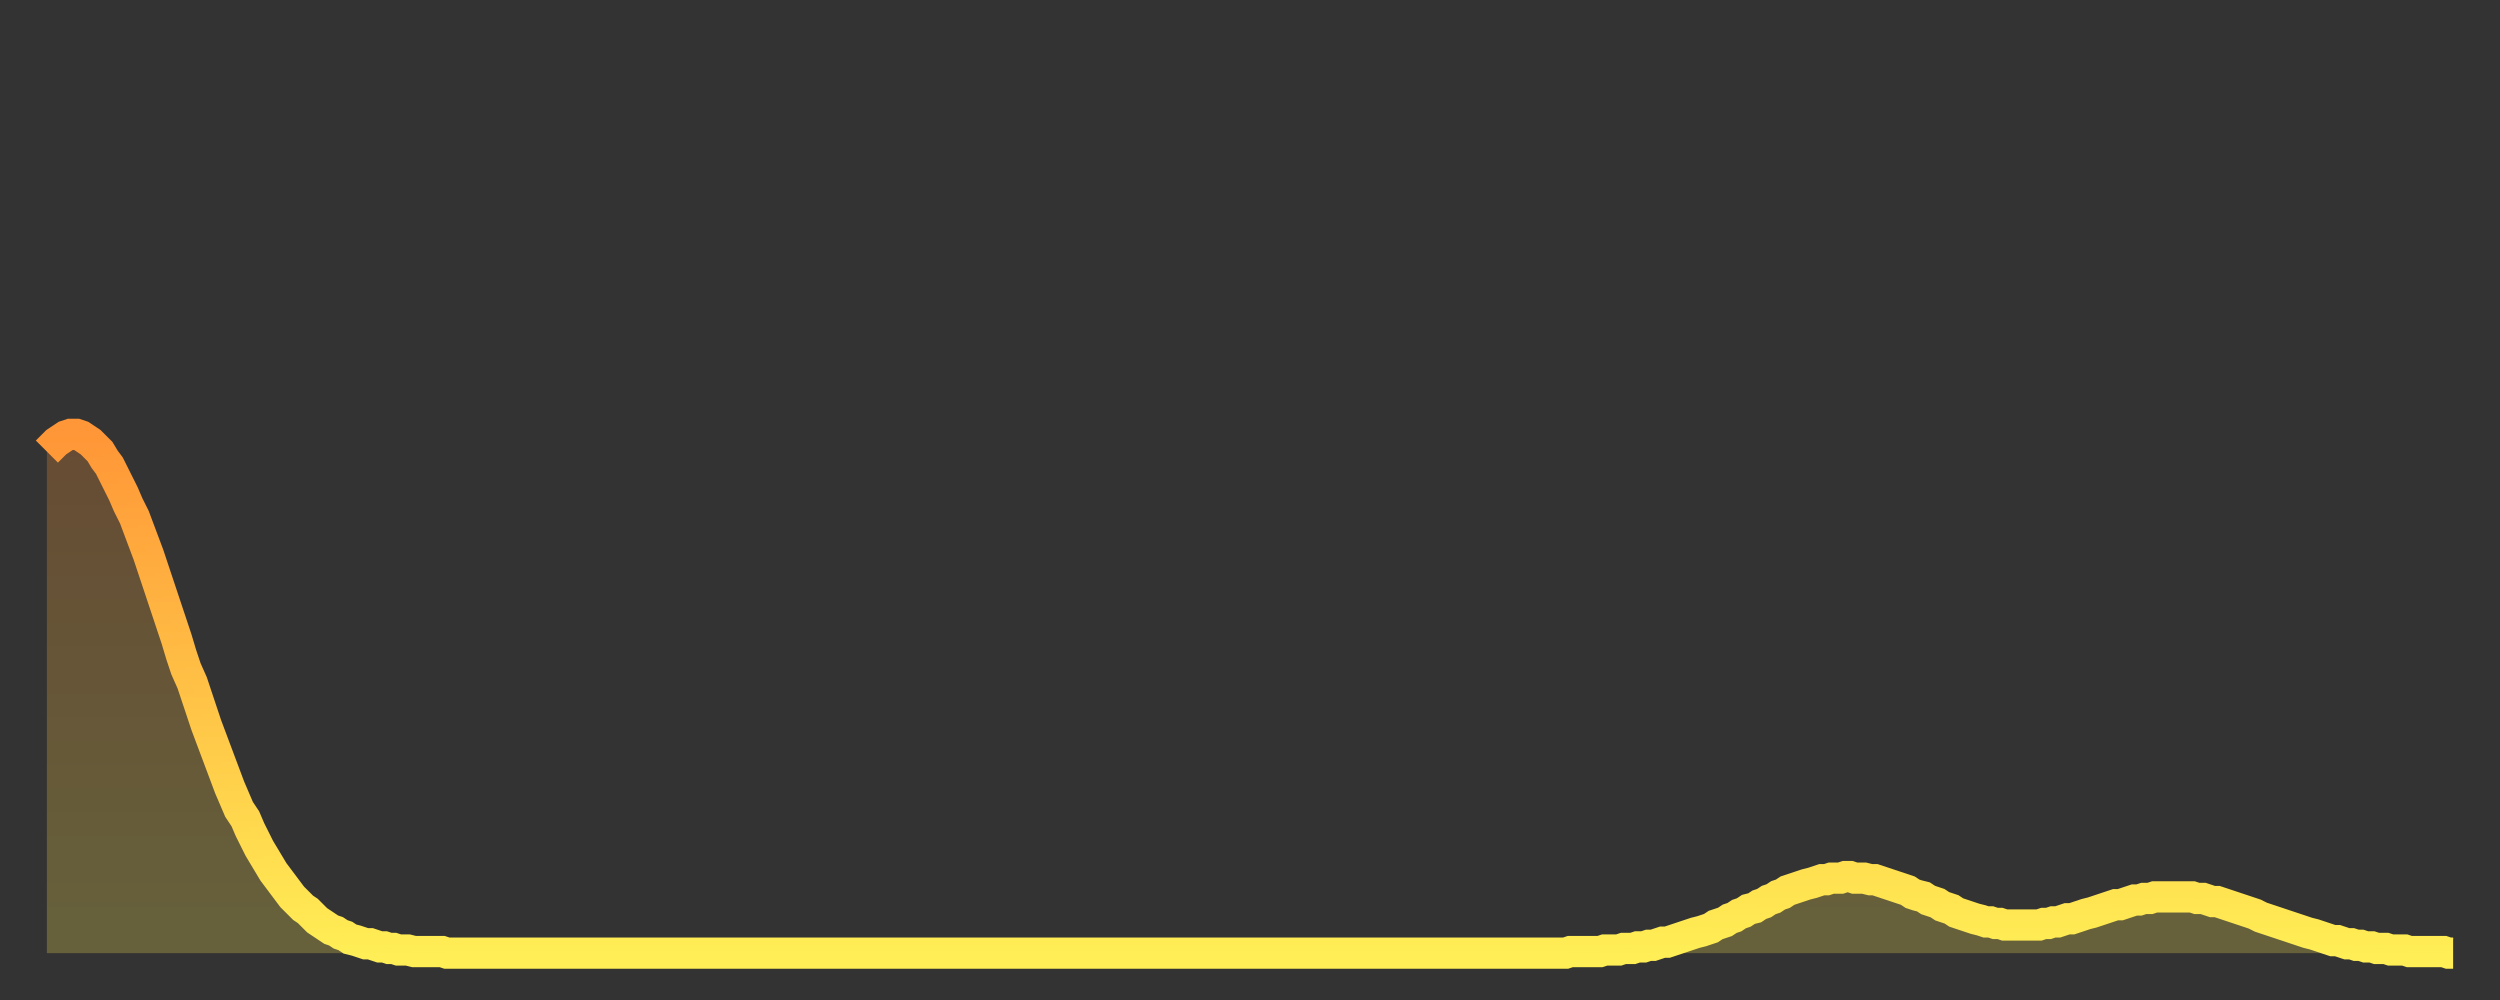 <?xml version="1.0" encoding="utf-8" ?>
<svg baseProfile="full" height="64" version="1.1" width="160" xmlns="http://www.w3.org/2000/svg" xmlns:ev="http://www.w3.org/2001/xml-events" xmlns:xlink="http://www.w3.org/1999/xlink"><rect width="100%" height="100%" fill="#333333" stroke="none"/><defs><linearGradient id="id194890" x1="0" x2="0" y1="0" y2="1"><stop offset="0%" stop-color="#ff9637" /><stop offset="50%" stop-color="#ffc246" /><stop offset="100%" stop-color="#ffee55" /></linearGradient></defs><g transform="translate(3,3)"><g><path d="M 0.0 25.9 0.3 25.6 0.6 25.3 0.9 25.1 1.2 24.9 1.5 24.8 1.9 24.8 2.2 24.9 2.5 25.1 2.8 25.3 3.1 25.6 3.4 25.9 3.7 26.4 4.0 26.8 4.3 27.4 4.6 28.0 4.9 28.6 5.2 29.3 5.6 30.1 5.9 30.9 6.2 31.7 6.5 32.5 6.8 33.4 7.1 34.3 7.4 35.2 7.7 36.1 8.0 37.0 8.3 37.9 8.6 38.9 8.9 39.8 9.3 40.7 9.6 41.6 9.9 42.5 10.2 43.4 10.5 44.2 10.8 45.0 11.1 45.8 11.4 46.6 11.7 47.4 12.0 48.1 12.3 48.8 12.7 49.4 13.0 50.1 13.3 50.7 13.6 51.3 13.9 51.8 14.2 52.3 14.5 52.8 14.8 53.2 15.1 53.6 15.4 54.0 15.7 54.4 16.0 54.7 16.4 55.1 16.7 55.3 17.0 55.6 17.3 55.9 17.6 56.1 17.9 56.3 18.2 56.5 18.5 56.6 18.8 56.8 19.1 56.9 19.4 57.1 19.8 57.2 20.1 57.3 20.4 57.4 20.7 57.4 21.0 57.5 21.3 57.6 21.6 57.6 21.9 57.7 22.2 57.7 22.5 57.8 22.8 57.8 23.1 57.8 23.5 57.9 23.8 57.9 24.1 57.9 24.4 57.9 24.7 57.9 25.0 57.9 25.3 57.9 25.6 58.0 25.9 58.0 26.2 58.0 26.5 58.0 26.8 58.0 27.2 58.0 27.5 58.0 27.8 58.0 28.1 58.0 28.4 58.0 28.7 58.0 29.0 58.0 29.3 58.0 29.6 58.0 29.9 58.0 30.2 58.0 30.6 58.0 30.9 58.0 31.2 58.0 31.5 58.0 31.8 58.0 32.1 58.0 32.4 58.0 32.7 58.0 33.0 58.0 33.3 58.0 33.6 58.0 33.9 58.0 34.3 58.0 34.6 58.0 34.9 58.0 35.2 58.0 35.5 58.0 35.8 58.0 36.1 58.0 36.4 58.0 36.7 58.0 37.0 58.0 37.3 58.0 37.7 58.0 38.0 58.0 38.3 58.0 38.6 58.0 38.9 58.0 39.2 58.0 39.5 58.0 39.8 58.0 40.1 58.0 40.4 58.0 40.7 58.0 41.0 58.0 41.4 58.0 41.7 58.0 42.0 58.0 42.3 58.0 42.6 58.0 42.9 58.0 43.2 58.0 43.5 58.0 43.8 58.0 44.1 58.0 44.4 58.0 44.7 58.0 45.1 58.0 45.4 58.0 45.7 58.0 46.0 58.0 46.3 58.0 46.6 58.0 46.9 58.0 47.2 58.0 47.5 58.0 47.8 58.0 48.1 58.0 48.5 58.0 48.8 58.0 49.1 58.0 49.4 58.0 49.7 58.0 50.0 58.0 50.3 58.0 50.6 58.0 50.9 58.0 51.2 58.0 51.5 58.0 51.8 58.0 52.2 58.0 52.5 58.0 52.8 58.0 53.1 58.0 53.4 58.0 53.7 58.0 54.0 58.0 54.3 58.0 54.6 58.0 54.9 58.0 55.2 58.0 55.6 58.0 55.9 58.0 56.2 58.0 56.5 58.0 56.8 58.0 57.1 58.0 57.4 58.0 57.7 58.0 58.0 58.0 58.3 58.0 58.6 58.0 58.9 58.0 59.3 58.0 59.6 58.0 59.9 58.0 60.2 58.0 60.5 58.0 60.8 58.0 61.1 58.0 61.4 58.0 61.7 58.0 62.0 58.0 62.3 58.0 62.6 58.0 63.0 58.0 63.3 58.0 63.6 58.0 63.9 58.0 64.2 58.0 64.5 58.0 64.8 58.0 65.1 58.0 65.4 58.0 65.7 58.0 66.0 58.0 66.4 58.0 66.7 58.0 67.0 58.0 67.3 58.0 67.6 58.0 67.9 58.0 68.2 58.0 68.5 58.0 68.8 58.0 69.1 58.0 69.4 58.0 69.7 58.0 70.1 58.0 70.4 58.0 70.7 58.0 71.0 58.0 71.3 58.0 71.6 58.0 71.9 58.0 72.2 58.0 72.5 58.0 72.8 58.0 73.1 58.0 73.5 58.0 73.8 58.0 74.1 58.0 74.4 58.0 74.7 58.0 75.0 58.0 75.3 58.0 75.6 58.0 75.9 58.0 76.2 58.0 76.5 58.0 76.8 58.0 77.2 58.0 77.5 58.0 77.8 58.0 78.1 58.0 78.4 58.0 78.7 58.0 79.0 58.0 79.3 58.0 79.6 58.0 79.9 58.0 80.2 58.0 80.5 58.0 80.9 58.0 81.2 58.0 81.5 58.0 81.8 58.0 82.1 58.0 82.4 58.0 82.7 58.0 83.0 58.0 83.3 58.0 83.6 58.0 83.9 58.0 84.3 58.0 84.6 58.0 84.9 58.0 85.2 58.0 85.5 58.0 85.8 58.0 86.1 58.0 86.4 58.0 86.7 58.0 87.0 58.0 87.3 58.0 87.6 58.0 88.0 58.0 88.3 58.0 88.6 58.0 88.9 58.0 89.2 58.0 89.5 58.0 89.8 58.0 90.1 58.0 90.4 58.0 90.7 58.0 91.0 58.0 91.4 58.0 91.7 58.0 92.0 58.0 92.3 58.0 92.6 58.0 92.9 58.0 93.2 58.0 93.5 58.0 93.8 58.0 94.1 58.0 94.4 58.0 94.7 58.0 95.1 58.0 95.4 58.0 95.7 58.0 96.0 58.0 96.3 58.0 96.6 58.0 96.9 58.0 97.2 58.0 97.5 57.9 97.8 57.9 98.1 57.9 98.4 57.9 98.8 57.9 99.1 57.9 99.4 57.9 99.7 57.8 100.0 57.8 100.3 57.8 100.6 57.8 100.9 57.7 101.2 57.7 101.5 57.7 101.8 57.6 102.2 57.6 102.5 57.5 102.8 57.5 103.1 57.4 103.4 57.3 103.7 57.3 104.0 57.2 104.3 57.1 104.6 57.0 104.9 56.9 105.2 56.8 105.5 56.7 105.9 56.6 106.2 56.5 106.5 56.4 106.8 56.2 107.1 56.1 107.4 56.0 107.7 55.8 108.0 55.7 108.3 55.5 108.6 55.4 108.9 55.2 109.3 55.1 109.6 54.9 109.9 54.8 110.2 54.6 110.5 54.5 110.8 54.3 111.1 54.2 111.4 54.0 111.7 53.9 112.0 53.8 112.3 53.7 112.6 53.6 113.0 53.5 113.3 53.4 113.6 53.3 113.9 53.3 114.2 53.2 114.5 53.2 114.8 53.2 115.1 53.1 115.4 53.1 115.7 53.2 116.0 53.2 116.3 53.2 116.7 53.3 117.0 53.3 117.3 53.4 117.6 53.5 117.9 53.6 118.2 53.7 118.5 53.8 118.8 53.9 119.1 54.0 119.4 54.2 119.7 54.3 120.1 54.4 120.4 54.6 120.7 54.7 121.0 54.8 121.3 55.0 121.6 55.1 121.9 55.2 122.2 55.4 122.5 55.5 122.8 55.6 123.1 55.7 123.4 55.8 123.8 55.9 124.1 56.0 124.4 56.0 124.7 56.1 125.0 56.1 125.3 56.2 125.6 56.2 125.9 56.2 126.2 56.2 126.5 56.2 126.8 56.2 127.2 56.2 127.5 56.2 127.8 56.1 128.1 56.1 128.4 56.0 128.7 56.0 129.0 55.9 129.3 55.8 129.6 55.8 129.9 55.7 130.2 55.6 130.5 55.5 130.9 55.4 131.2 55.3 131.5 55.2 131.8 55.1 132.1 55.0 132.4 54.9 132.7 54.9 133.0 54.8 133.3 54.7 133.6 54.6 133.9 54.6 134.2 54.5 134.6 54.5 134.9 54.4 135.2 54.4 135.5 54.4 135.8 54.4 136.1 54.4 136.4 54.4 136.7 54.4 137.0 54.4 137.3 54.4 137.6 54.5 138.0 54.5 138.3 54.6 138.6 54.7 138.9 54.7 139.2 54.8 139.5 54.9 139.8 55.0 140.1 55.1 140.4 55.2 140.7 55.3 141.0 55.4 141.3 55.5 141.7 55.7 142.0 55.8 142.3 55.9 142.6 56.0 142.9 56.1 143.2 56.2 143.5 56.3 143.8 56.4 144.1 56.5 144.4 56.6 144.7 56.7 145.1 56.8 145.4 56.9 145.7 57.0 146.0 57.1 146.3 57.2 146.6 57.2 146.9 57.3 147.2 57.4 147.5 57.4 147.8 57.5 148.1 57.5 148.4 57.6 148.8 57.6 149.1 57.7 149.4 57.7 149.7 57.7 150.0 57.8 150.3 57.8 150.6 57.8 150.9 57.8 151.2 57.9 151.5 57.9 151.8 57.9 152.1 57.9 152.5 57.9 152.8 57.9 153.1 57.9 153.4 57.9 153.7 58.0 154.0 58.0" fill="none" id="graph-curve" opacity="1" stroke="url(#id194890)" stroke-width="2" /><path d="M 0 58 L 0.0 25.9 0.3 25.6 0.6 25.3 0.9 25.1 1.2 24.9 1.5 24.8 1.9 24.8 2.2 24.9 2.5 25.1 2.8 25.3 3.1 25.6 3.4 25.9 3.7 26.4 4.0 26.8 4.3 27.4 4.6 28.0 4.9 28.6 5.2 29.3 5.6 30.1 5.9 30.9 6.2 31.7 6.5 32.5 6.8 33.4 7.1 34.3 7.4 35.2 7.7 36.1 8.0 37.0 8.3 37.9 8.6 38.9 8.9 39.8 9.3 40.7 9.6 41.6 9.9 42.5 10.2 43.4 10.5 44.2 10.8 45.0 11.1 45.8 11.4 46.6 11.7 47.4 12.0 48.1 12.3 48.8 12.7 49.4 13.0 50.1 13.3 50.7 13.6 51.3 13.9 51.8 14.2 52.3 14.5 52.8 14.8 53.2 15.1 53.6 15.4 54.0 15.7 54.4 16.0 54.7 16.4 55.1 16.7 55.3 17.0 55.6 17.3 55.9 17.6 56.1 17.9 56.3 18.2 56.5 18.5 56.6 18.8 56.8 19.1 56.9 19.4 57.1 19.8 57.2 20.1 57.3 20.4 57.4 20.7 57.4 21.0 57.5 21.3 57.6 21.6 57.6 21.9 57.7 22.2 57.7 22.5 57.8 22.8 57.8 23.1 57.8 23.5 57.9 23.8 57.9 24.1 57.9 24.4 57.9 24.7 57.9 25.0 57.9 25.3 57.9 25.6 58.0 25.9 58.0 26.2 58.0 26.5 58.0 26.8 58.0 27.2 58.0 27.5 58.0 27.8 58.0 28.1 58.0 28.4 58.0 28.7 58.0 29.0 58.0 29.3 58.0 29.6 58.0 29.9 58.0 30.2 58.0 30.6 58.0 30.9 58.0 31.2 58.0 31.5 58.0 31.8 58.0 32.1 58.0 32.4 58.0 32.7 58.0 33.0 58.0 33.3 58.0 33.6 58.0 33.9 58.0 34.3 58.0 34.6 58.0 34.9 58.0 35.2 58.0 35.5 58.0 35.8 58.0 36.1 58.0 36.4 58.0 36.7 58.0 37.0 58.0 37.3 58.0 37.7 58.0 38.0 58.0 38.3 58.0 38.6 58.0 38.9 58.0 39.2 58.0 39.5 58.0 39.8 58.0 40.1 58.0 40.4 58.0 40.7 58.0 41.0 58.0 41.4 58.0 41.7 58.0 42.0 58.0 42.3 58.0 42.6 58.0 42.9 58.0 43.2 58.0 43.5 58.0 43.8 58.0 44.1 58.0 44.4 58.0 44.7 58.0 45.1 58.0 45.4 58.0 45.7 58.0 46.0 58.0 46.3 58.0 46.6 58.0 46.9 58.0 47.2 58.0 47.5 58.0 47.8 58.0 48.1 58.0 48.5 58.0 48.8 58.0 49.1 58.0 49.4 58.0 49.7 58.0 50.0 58.0 50.3 58.0 50.6 58.0 50.9 58.0 51.2 58.0 51.5 58.0 51.8 58.0 52.2 58.0 52.5 58.0 52.8 58.0 53.1 58.0 53.4 58.0 53.7 58.0 54.0 58.0 54.3 58.0 54.6 58.0 54.9 58.0 55.2 58.0 55.6 58.0 55.9 58.0 56.2 58.0 56.5 58.0 56.8 58.0 57.1 58.0 57.4 58.0 57.7 58.0 58.0 58.0 58.3 58.0 58.6 58.0 58.9 58.0 59.3 58.0 59.6 58.0 59.9 58.0 60.2 58.0 60.5 58.0 60.8 58.0 61.1 58.0 61.4 58.0 61.7 58.0 62.0 58.0 62.3 58.0 62.6 58.0 63.0 58.0 63.3 58.0 63.6 58.0 63.9 58.0 64.2 58.0 64.5 58.0 64.8 58.0 65.1 58.0 65.4 58.0 65.7 58.0 66.0 58.0 66.4 58.0 66.7 58.0 67.0 58.0 67.3 58.0 67.6 58.0 67.9 58.0 68.2 58.0 68.5 58.0 68.8 58.0 69.1 58.0 69.4 58.0 69.7 58.0 70.1 58.0 70.4 58.0 70.7 58.0 71.0 58.0 71.3 58.0 71.6 58.0 71.9 58.0 72.2 58.0 72.5 58.0 72.8 58.0 73.1 58.0 73.5 58.0 73.8 58.0 74.1 58.0 74.4 58.0 74.7 58.0 75.0 58.0 75.3 58.0 75.6 58.0 75.9 58.0 76.2 58.0 76.5 58.0 76.8 58.0 77.2 58.0 77.5 58.0 77.8 58.0 78.1 58.0 78.4 58.0 78.7 58.0 79.0 58.0 79.3 58.0 79.6 58.0 79.9 58.0 80.2 58.0 80.5 58.0 80.9 58.0 81.2 58.0 81.5 58.0 81.8 58.0 82.1 58.0 82.4 58.0 82.7 58.0 83.0 58.0 83.3 58.0 83.6 58.0 83.9 58.0 84.3 58.0 84.6 58.0 84.9 58.0 85.2 58.0 85.5 58.0 85.8 58.0 86.1 58.0 86.4 58.0 86.7 58.0 87.0 58.0 87.3 58.0 87.6 58.0 88.0 58.0 88.3 58.0 88.6 58.0 88.9 58.0 89.2 58.0 89.5 58.0 89.8 58.0 90.1 58.0 90.4 58.0 90.7 58.0 91.0 58.0 91.4 58.0 91.7 58.0 92.0 58.0 92.3 58.0 92.6 58.0 92.9 58.0 93.2 58.0 93.5 58.0 93.8 58.0 94.1 58.0 94.4 58.0 94.7 58.0 95.1 58.0 95.4 58.0 95.7 58.0 96.0 58.0 96.3 58.0 96.6 58.0 96.9 58.0 97.2 58.0 97.5 57.9 97.8 57.9 98.1 57.9 98.4 57.9 98.8 57.9 99.1 57.9 99.4 57.9 99.7 57.8 100.0 57.8 100.3 57.8 100.6 57.8 100.9 57.7 101.2 57.7 101.5 57.7 101.8 57.6 102.2 57.6 102.5 57.5 102.8 57.5 103.1 57.4 103.4 57.3 103.7 57.3 104.0 57.2 104.3 57.1 104.6 57.0 104.9 56.9 105.2 56.8 105.5 56.7 105.9 56.6 106.2 56.5 106.5 56.4 106.8 56.2 107.1 56.1 107.4 56.0 107.7 55.8 108.0 55.7 108.3 55.5 108.6 55.4 108.9 55.2 109.3 55.1 109.6 54.9 109.9 54.8 110.2 54.6 110.5 54.5 110.8 54.3 111.1 54.2 111.4 54.0 111.7 53.9 112.0 53.8 112.3 53.7 112.6 53.6 113.0 53.5 113.3 53.4 113.6 53.3 113.9 53.3 114.2 53.2 114.5 53.2 114.8 53.2 115.1 53.1 115.4 53.1 115.7 53.2 116.0 53.2 116.3 53.2 116.7 53.3 117.0 53.3 117.3 53.4 117.6 53.5 117.9 53.6 118.2 53.7 118.5 53.8 118.8 53.9 119.1 54.0 119.4 54.2 119.7 54.3 120.1 54.4 120.4 54.6 120.7 54.7 121.0 54.8 121.3 55.0 121.6 55.1 121.9 55.2 122.2 55.4 122.5 55.5 122.8 55.6 123.1 55.7 123.4 55.8 123.8 55.9 124.1 56.0 124.4 56.0 124.7 56.1 125.0 56.1 125.3 56.2 125.6 56.2 125.9 56.2 126.2 56.2 126.5 56.2 126.8 56.2 127.2 56.2 127.5 56.2 127.8 56.1 128.1 56.1 128.4 56.0 128.7 56.0 129.0 55.9 129.3 55.8 129.6 55.8 129.9 55.7 130.2 55.6 130.5 55.5 130.9 55.4 131.2 55.3 131.5 55.2 131.8 55.1 132.1 55.0 132.4 54.9 132.7 54.9 133.0 54.8 133.3 54.7 133.6 54.6 133.9 54.6 134.2 54.5 134.6 54.5 134.9 54.4 135.2 54.4 135.5 54.4 135.8 54.4 136.1 54.4 136.4 54.4 136.7 54.4 137.0 54.4 137.3 54.4 137.6 54.5 138.0 54.5 138.3 54.6 138.6 54.7 138.9 54.7 139.2 54.8 139.5 54.9 139.8 55.0 140.1 55.1 140.4 55.2 140.7 55.3 141.0 55.4 141.3 55.5 141.7 55.7 142.0 55.8 142.3 55.9 142.6 56.0 142.9 56.1 143.2 56.2 143.5 56.3 143.8 56.4 144.1 56.5 144.4 56.6 144.7 56.7 145.1 56.8 145.4 56.9 145.7 57.0 146.0 57.1 146.3 57.2 146.6 57.2 146.9 57.3 147.2 57.4 147.5 57.4 147.8 57.5 148.1 57.5 148.4 57.6 148.8 57.6 149.1 57.7 149.4 57.7 149.7 57.7 150.0 57.8 150.3 57.8 150.6 57.8 150.9 57.8 151.2 57.9 151.5 57.9 151.8 57.9 152.1 57.9 152.5 57.9 152.8 57.9 153.1 57.9 153.4 57.9 153.7 58.0 154.0 58.0 154 58" fill="url(#id194890)" fill-opacity=".25" id="graph-shadow" /></g></g></svg>